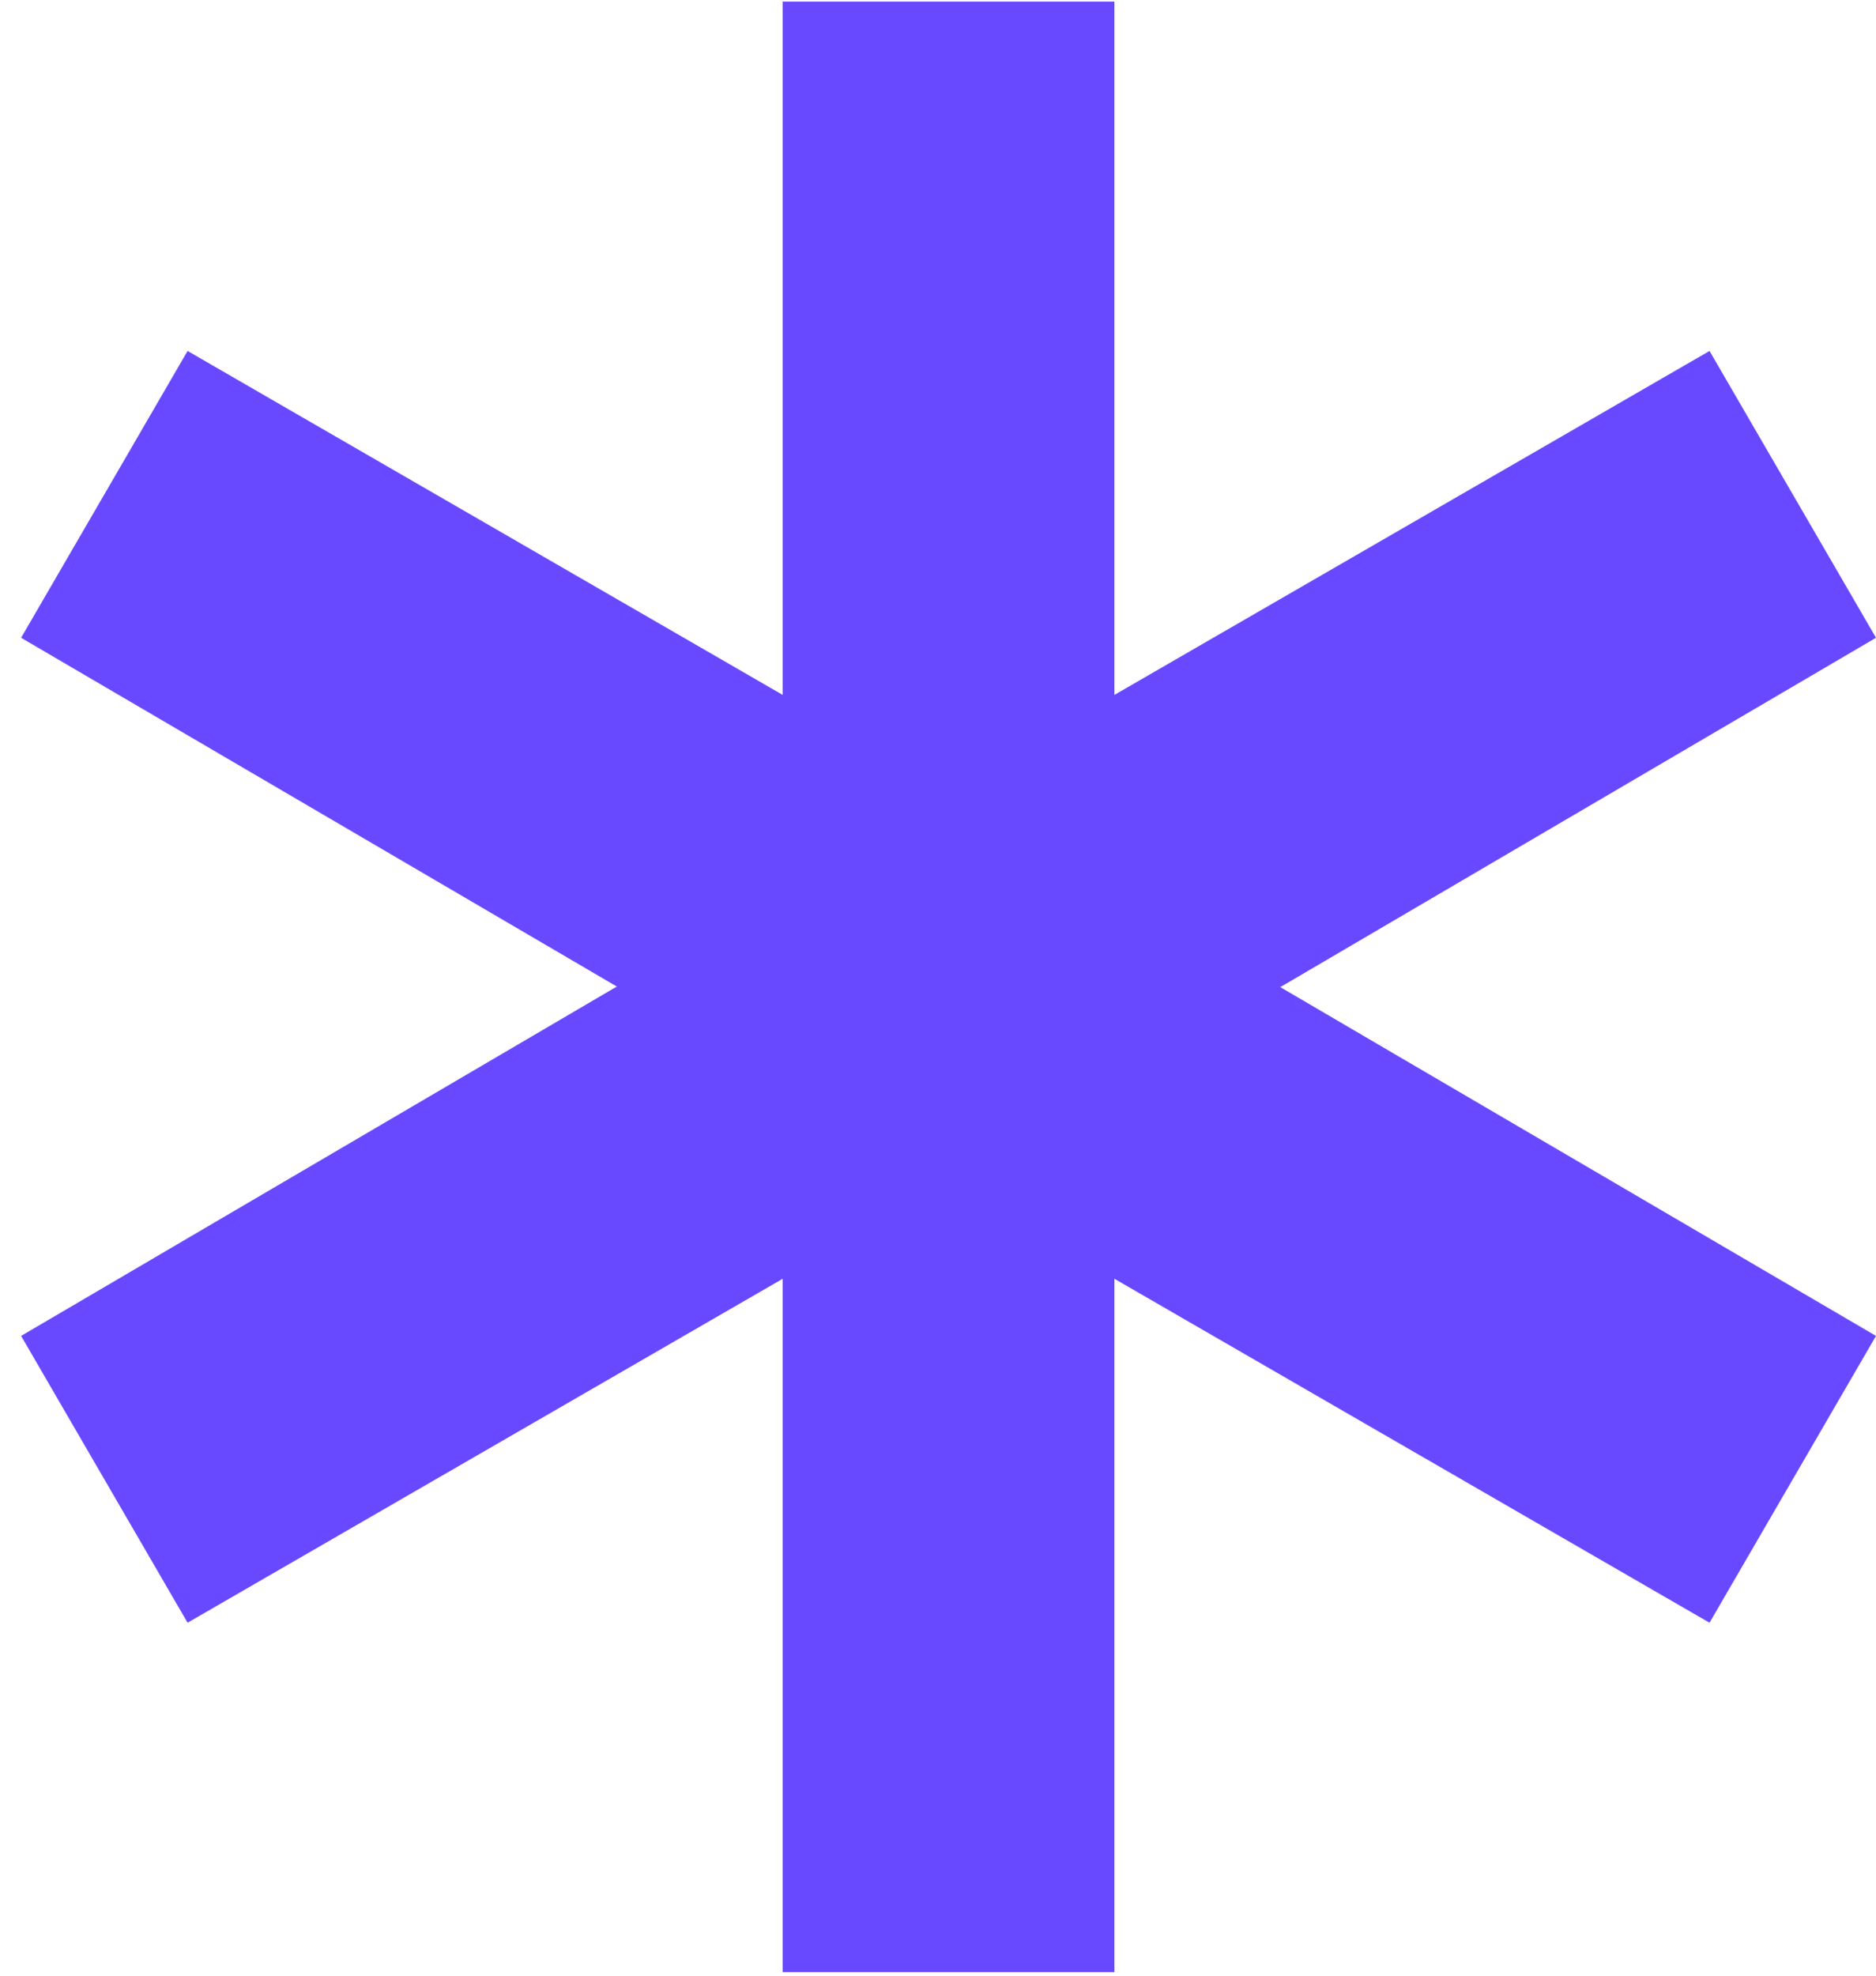 <svg xmlns="http://www.w3.org/2000/svg" width="76" height="80" viewBox="0 0 76 80" fill="none"><path d="M76 25.825L69.256 14.211L45.147 28.138V0.064H31.708V28.138L7.599 14.211L0.855 25.825L24.988 39.947L0.855 54.094L7.599 65.708L31.708 51.781V79.855H45.147V51.781L69.256 65.708L76 54.094L51.867 39.971L76 25.825Z" fill="#6949FF"></path></svg>